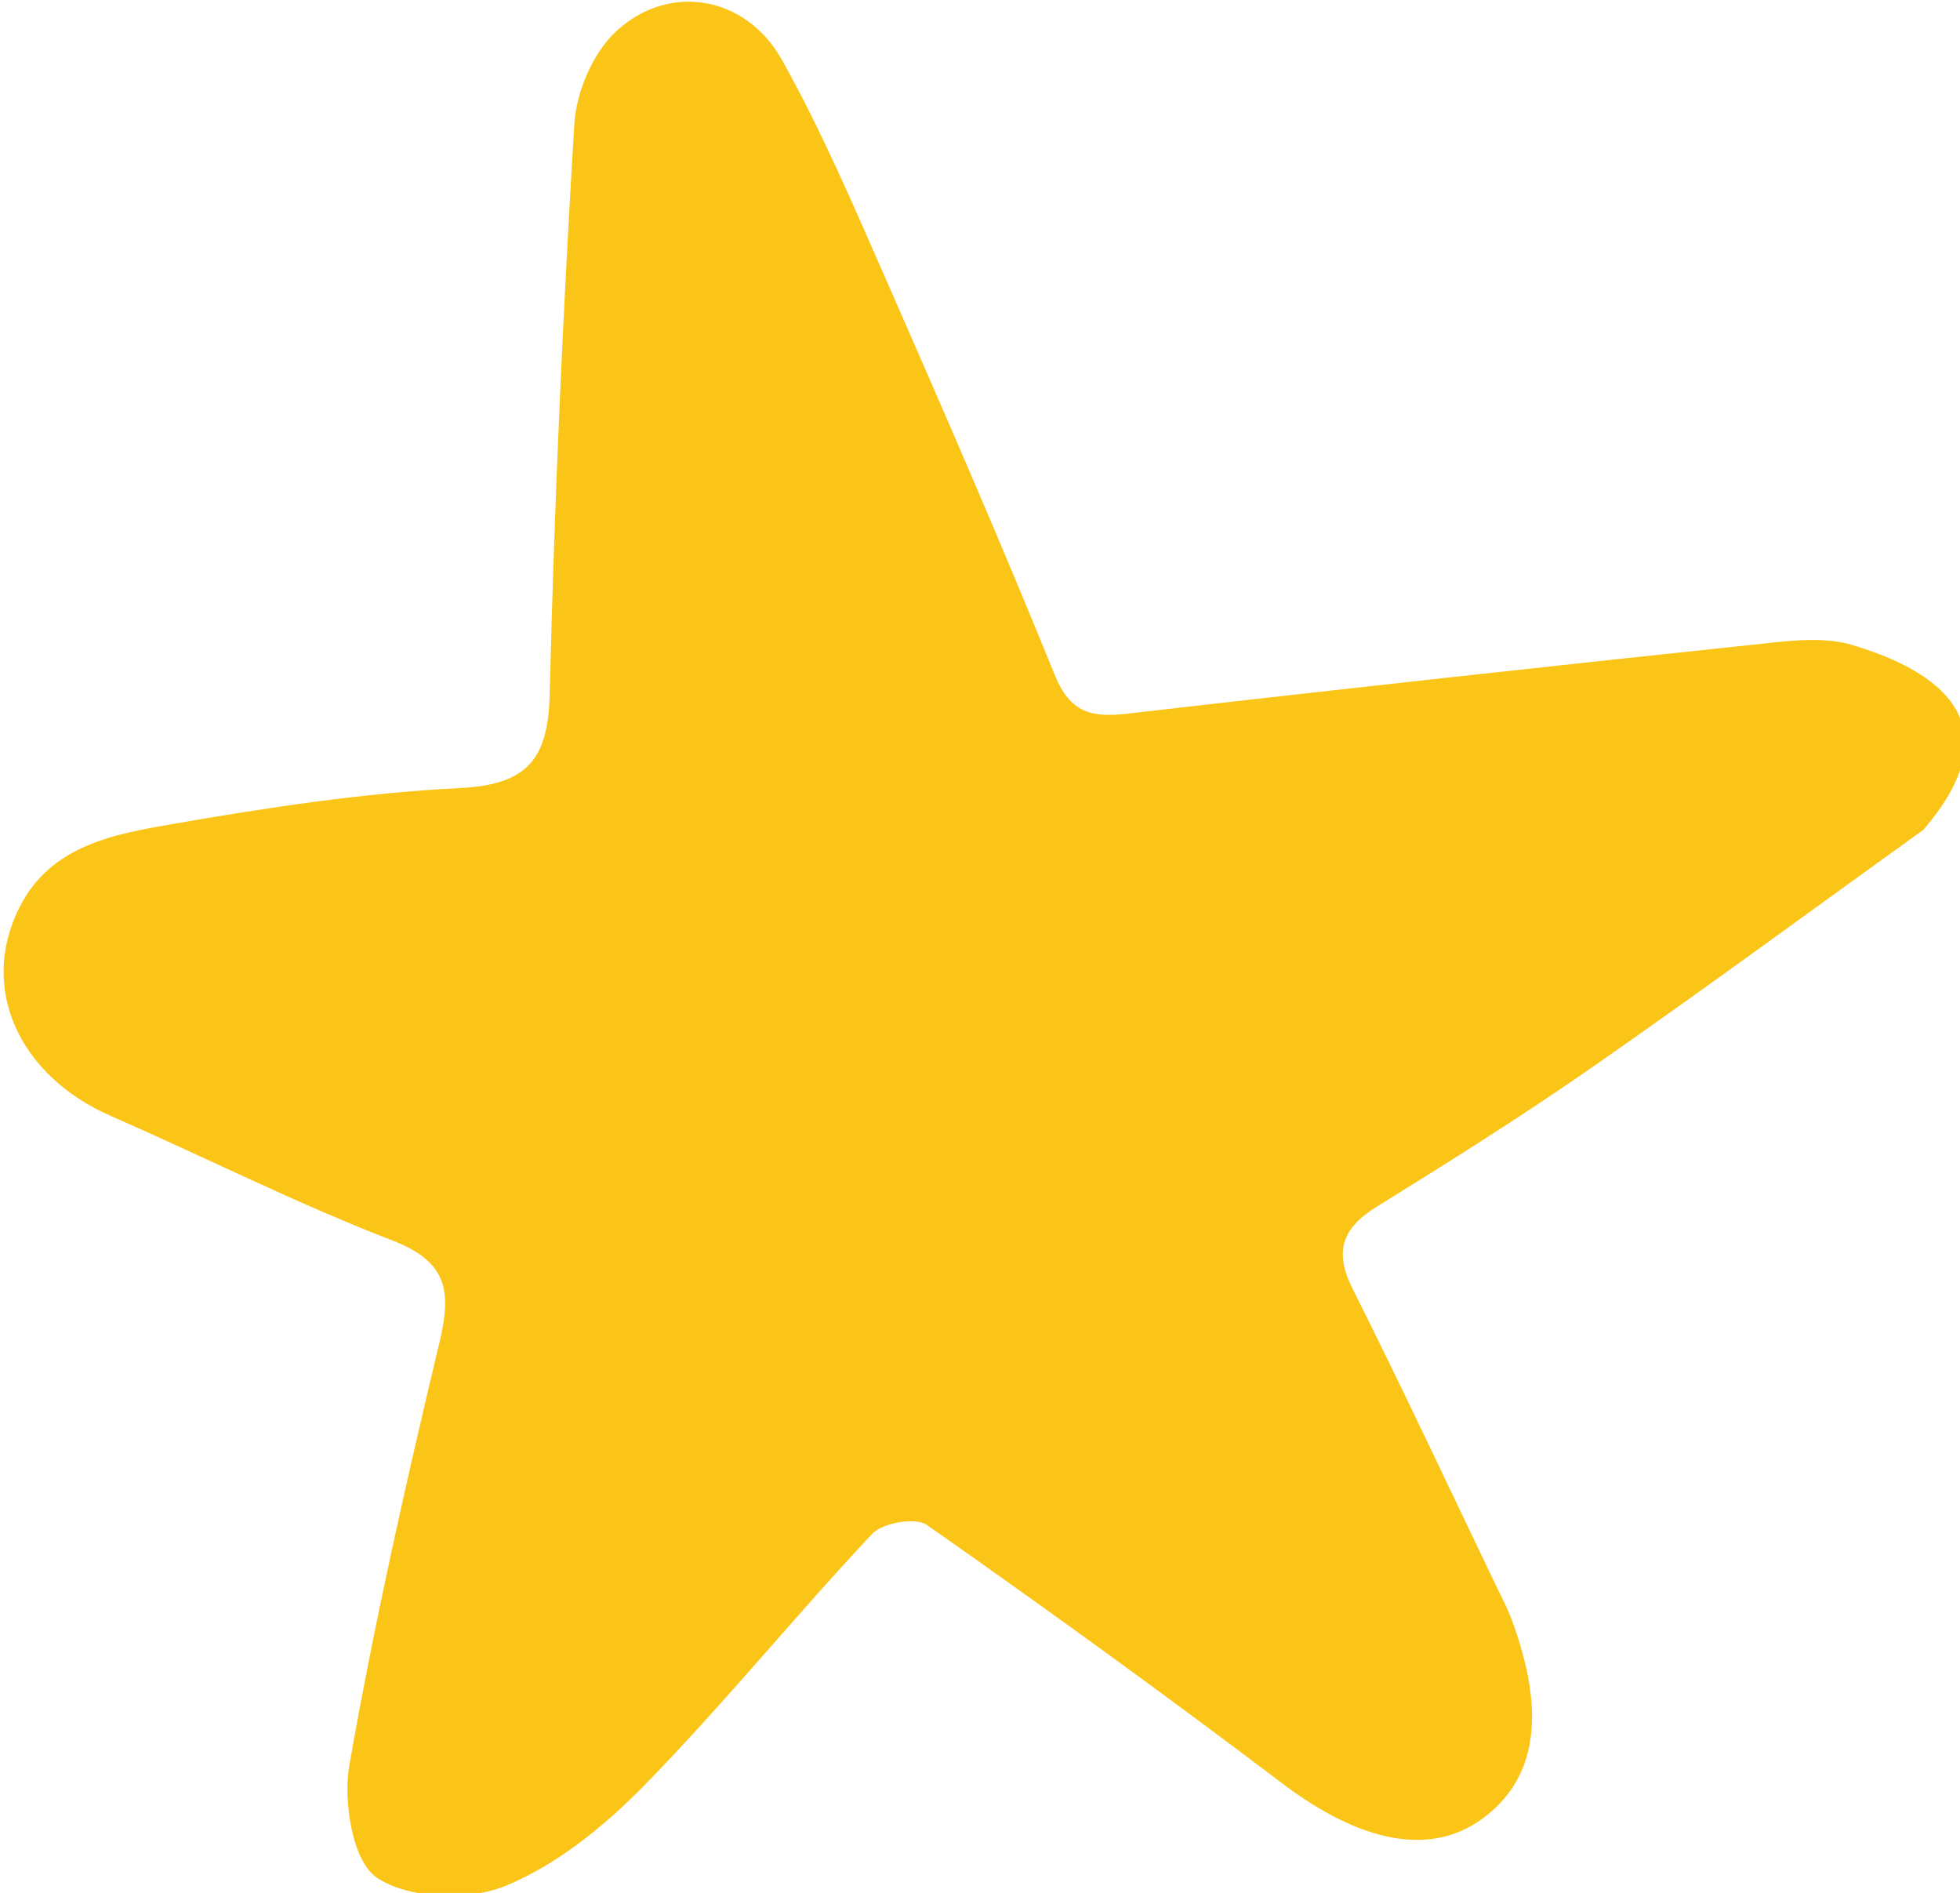 <?xml version="1.0" encoding="UTF-8" standalone="no"?>
<!-- Created with Inkscape (http://www.inkscape.org/) -->

<svg
   width="24.949mm"
   height="24.09mm"
   viewBox="0 0 24.949 24.09"
   version="1.1"
   id="svg1"
   sodipodi:docname="Star.svg"
   inkscape:version="1.4.1 (93de688d07, 2025-03-30)"
   xmlns:inkscape="http://www.inkscape.org/namespaces/inkscape"
   xmlns:sodipodi="http://sodipodi.sourceforge.net/DTD/sodipodi-0.dtd"
   xmlns="http://www.w3.org/2000/svg"
   xmlns:svg="http://www.w3.org/2000/svg">
  <sodipodi:namedview
     id="namedview1"
     pagecolor="#ffffff"
     bordercolor="#000000"
     borderopacity="0.25"
     inkscape:showpageshadow="2"
     inkscape:pageopacity="0.0"
     inkscape:pagecheckerboard="0"
     inkscape:deskcolor="#d1d1d1"
     inkscape:document-units="mm"
     inkscape:zoom="1.5824603"
     inkscape:cx="11.690657"
     inkscape:cy="29.700587"
     inkscape:window-width="1918"
     inkscape:window-height="613"
     inkscape:window-x="0"
     inkscape:window-y="0"
     inkscape:window-maximized="1"
     inkscape:current-layer="layer1" />
  <defs
     id="defs1">
    <clipPath
       id="2037b5f20d">
      <path
         d="m 180,75 h 113 v 88 H 180 Z m 0,0"
         clip-rule="nonzero"
         id="path10" />
    </clipPath>
    <clipPath
       id="cceed9497a">
      <path
         d="m 232.086,75.09 60.73,50.074 -51.504,62.465 -60.73,-50.07 z m 0,0"
         clip-rule="nonzero"
         id="path11" />
    </clipPath>
    <clipPath
       id="8db418625a">
      <path
         d="M 202.57,-89.23 361.625,41.914 241.449,187.668 82.395,56.523 Z m 0,0"
         clip-rule="nonzero"
         id="path12" />
    </clipPath>
  </defs>
  <g
     inkscape:label="Layer 1"
     inkscape:groupmode="layer"
     id="layer1"
     transform="translate(-169.26,-65.059)">
    <g
       clip-path="url(#2037b5f20d)"
       id="g1081"
       transform="matrix(0.353,0,0,0.353,96.103,31.983)">
      <g
         clip-path="url(#cceed9497a)"
         id="g1080">
        <g
           clip-path="url(#8db418625a)"
           id="g1079">
          <path
             fill="#fbc518"
             d="m 274.035,116.953 c -0.902,-0.27 -1.953,-0.188 -2.914,-0.082 -7.75,0.82 -15.496,1.664 -23.234,2.559 -1.281,0.145 -2.055,-0.027 -2.609,-1.395 -1.934,-4.766 -3.988,-9.484 -6.055,-14.191 -1.188,-2.699 -2.348,-5.422 -3.785,-7.988 -1.301,-2.32 -4.078,-2.793 -5.984,-1.02 -0.832,0.773 -1.43,2.176 -1.5,3.332 -0.414,6.84 -0.723,13.688 -0.887,20.539 -0.055,2.324 -0.766,3.277 -3.215,3.402 -3.457,0.172 -6.914,0.695 -10.332,1.289 -2.129,0.367 -4.438,0.762 -5.57,3.004 -1.477,2.922 -0.023,6.086 3.301,7.535 3.383,1.48 6.691,3.152 10.133,4.48 1.977,0.762 2.152,1.805 1.715,3.645 -1.211,5.062 -2.359,10.148 -3.258,15.273 -0.23,1.316 0.117,3.477 0.992,4.059 1.141,0.762 3.277,0.844 4.613,0.305 1.871,-0.758 3.598,-2.168 5.039,-3.641 2.844,-2.91 5.418,-6.086 8.203,-9.055 0.379,-0.402 1.57,-0.613 1.977,-0.328 4.316,3.027 8.594,6.121 12.797,9.305 2.793,2.117 5.312,2.672 7.211,1.305 1.992,-1.438 2.344,-3.832 1.059,-7.254 -0.133,-0.355 -0.312,-0.691 -0.477,-1.031 -1.734,-3.609 -3.43,-7.238 -5.227,-10.816 -0.695,-1.379 -0.383,-2.215 0.879,-2.992 2.629,-1.629 5.254,-3.277 7.789,-5.043 4.008,-2.789 7.941,-5.684 11.906,-8.535 2.938,-3.422 1.25,-5.52 -2.566,-6.66 z"
             fill-opacity="1"
             fill-rule="nonzero"
             id="path1078"
             sodipodi:nodetypes="ccccccccccccccccccccccccccccccc" />
        </g>
      </g>
    </g>
  </g>
</svg>
